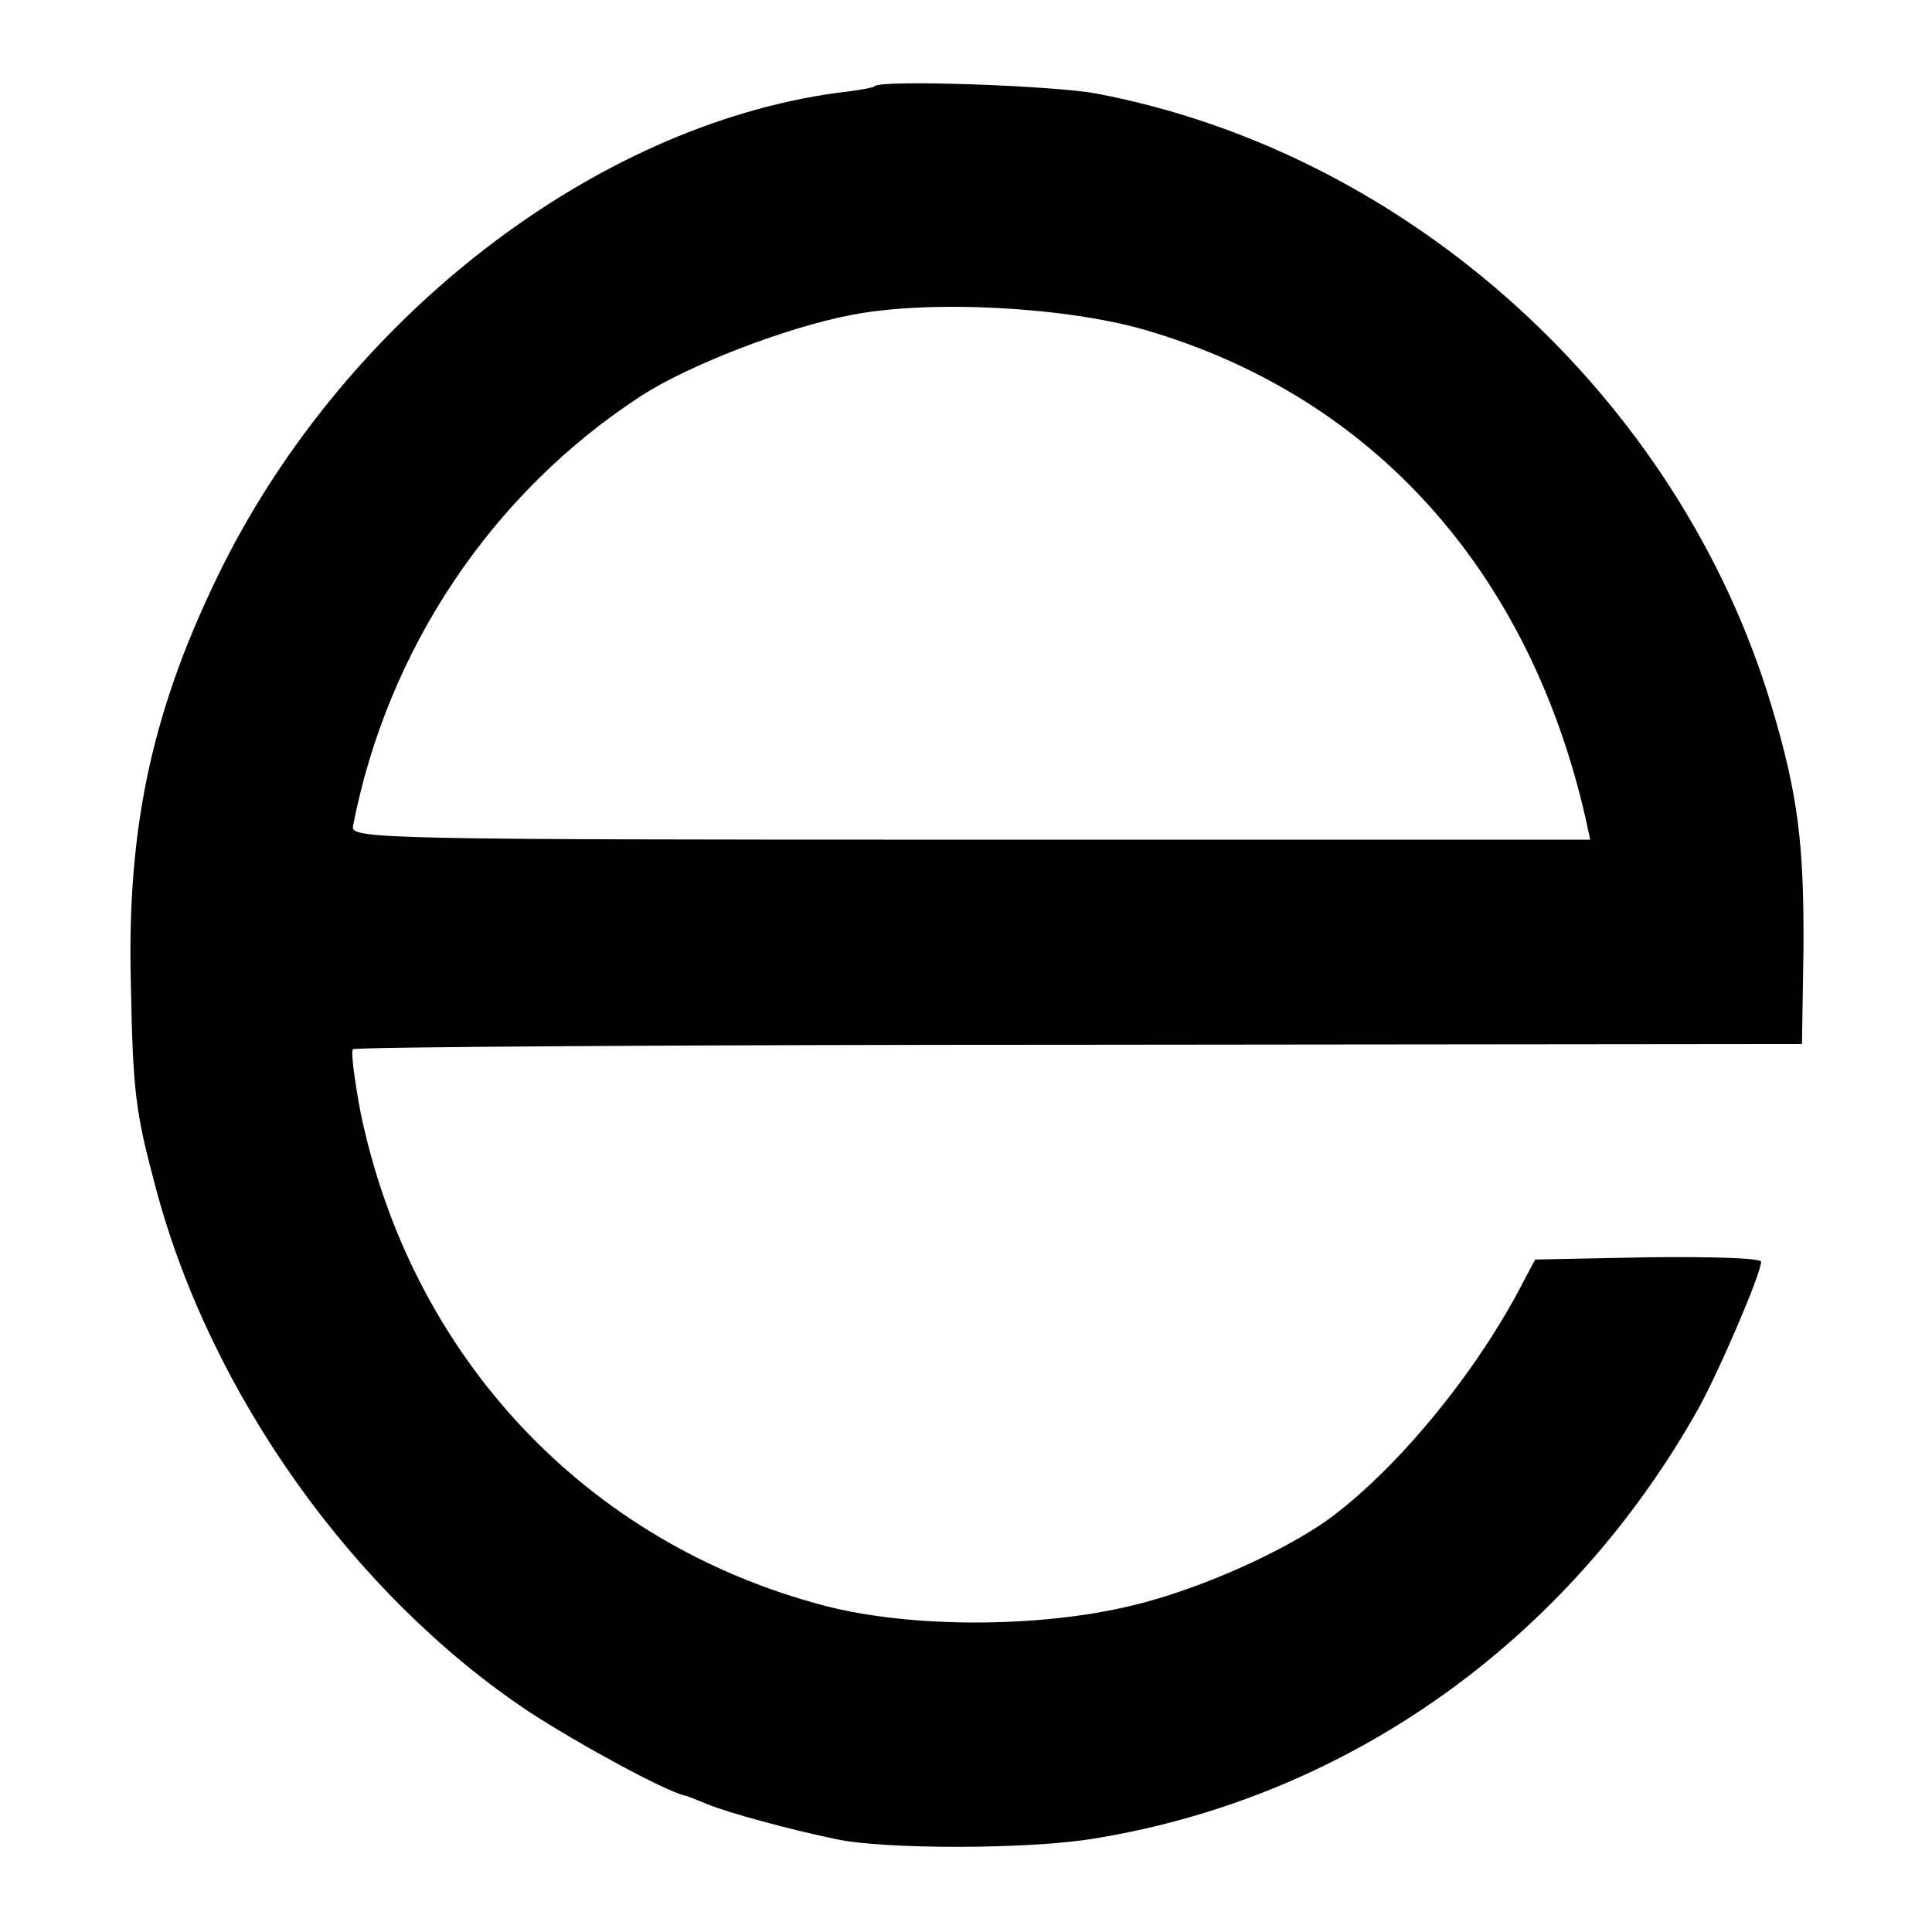 <?xml version="1.0" standalone="no"?>
<!DOCTYPE svg PUBLIC "-//W3C//DTD SVG 20010904//EN"
 "http://www.w3.org/TR/2001/REC-SVG-20010904/DTD/svg10.dtd">
<svg version="1.0" xmlns="http://www.w3.org/2000/svg"
 width="260pt" height="260pt" viewBox="0 0 260 260"
 preserveAspectRatio="xMidYMid meet">
<g transform="translate(0,260) scale(0.1,-0.1)"
fill="#000000" stroke="none">
<path d="M1177 2484 c-1 -2 -24 -6 -51 -9 -326 -45 -657 -300 -826 -636 -94
-189 -129 -348 -124 -559 3 -152 6 -175 34 -280 74 -277 266 -546 501 -703 69
-45 182 -106 209 -113 3 0 17 -6 32 -12 26 -11 110 -34 173 -47 64 -14 262
-14 349 1 342 56 637 267 812 579 28 51 84 181 84 197 0 5 -68 7 -152 6 l-152
-3 -16 -30 c-61 -119 -167 -249 -260 -318 -62 -45 -178 -97 -268 -118 -124
-30 -297 -30 -412 0 -321 84 -557 335 -625 665 -8 43 -13 81 -10 84 3 3 443 6
977 6 l973 1 2 125 c1 143 -7 210 -43 330 -124 414 -487 744 -908 824 -58 11
-290 19 -299 10z m364 -328 c306 -89 517 -324 593 -658 l6 -28 -834 0 c-790 0
-835 1 -831 18 46 238 187 449 389 580 64 41 193 91 281 108 106 21 289 11
396 -20z"/>
</g>
</svg>

